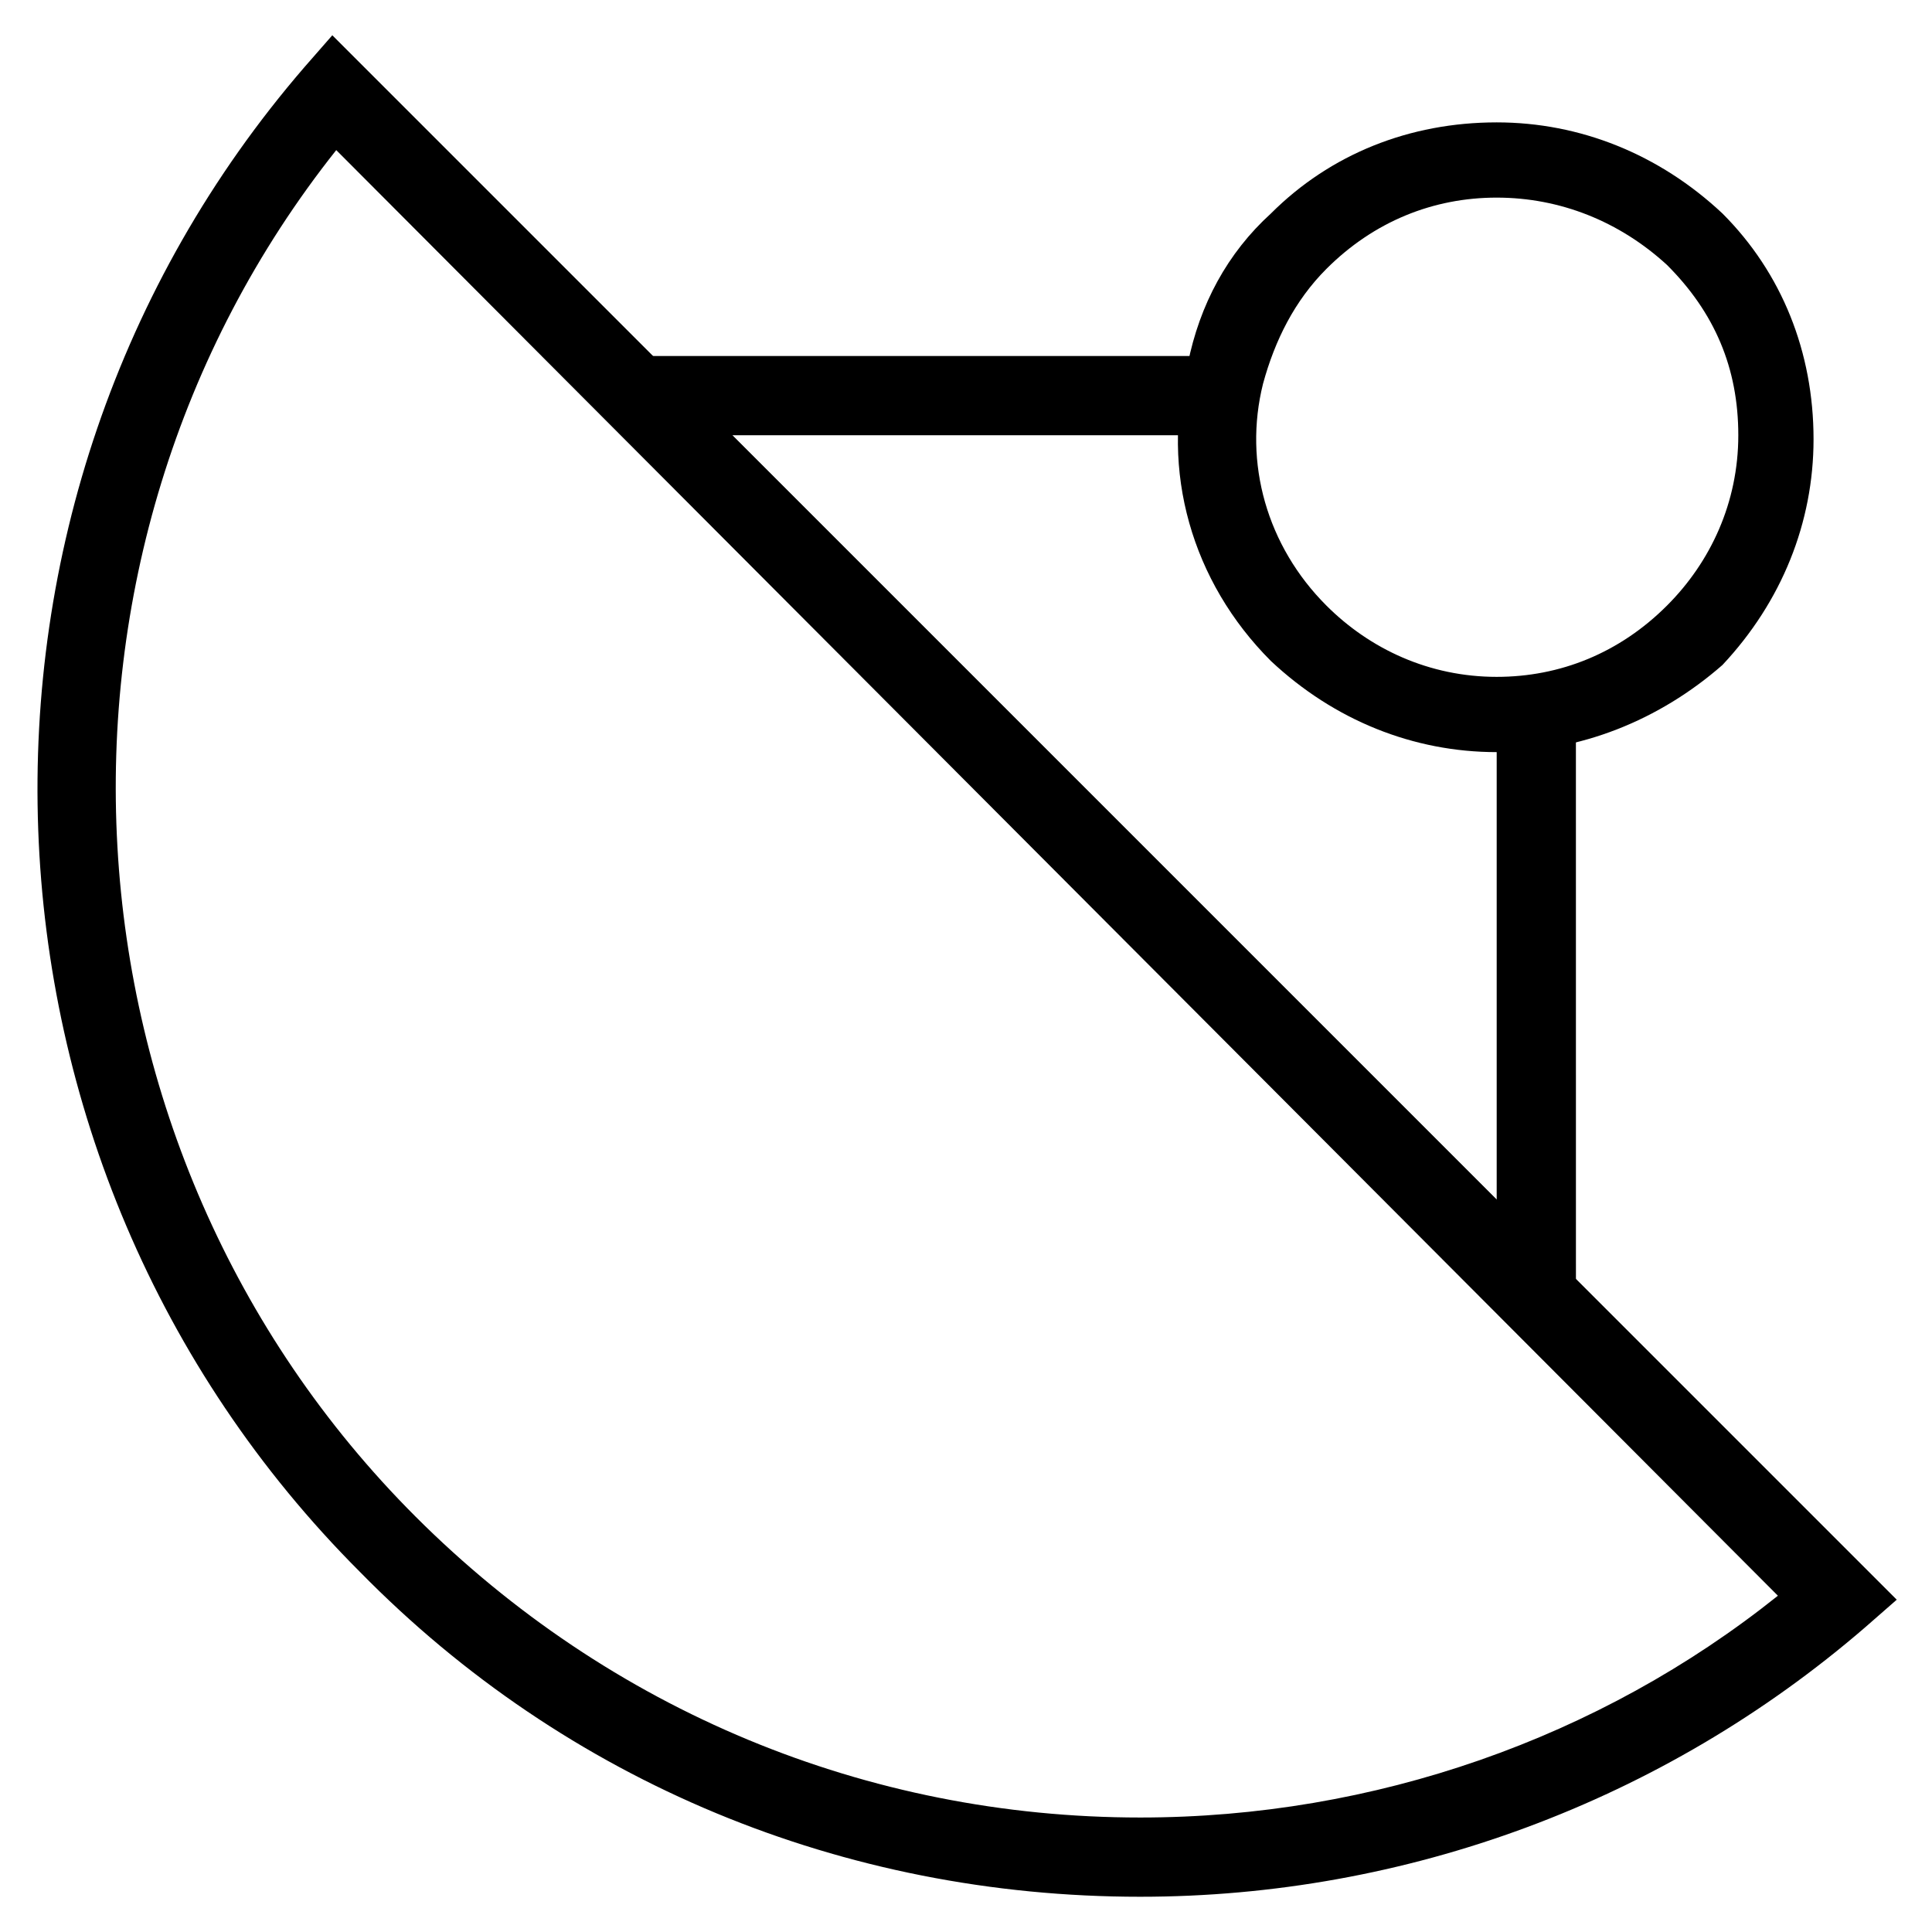 <?xml version="1.0" encoding="UTF-8"?>
<!-- Uploaded to: ICON Repo, www.svgrepo.com, Generator: ICON Repo Mixer Tools -->
<svg fill="#000000" width="800px" height="800px" version="1.1" viewBox="144 144 512 512" xmlns="http://www.w3.org/2000/svg">
 <g>
  <path d="m446.18 646.66c-78.719 0-152.19-30.438-206.77-86.066-108.11-108.11-114.4-283.39-14.691-398.85l7.348-8.398 414.59 414.59-8.398 7.348c-53.527 46.184-121.75 71.375-192.08 71.375zm-213.07-462.88c-85.02 107.06-76.621 264.5 20.992 362.11 51.43 51.43 119.66 79.77 192.08 79.77 61.926 0 121.75-20.992 168.98-58.777z"/>
  <path d="m561.64 512.3-273.95-273.95h181.58v20.992h-131.2l202.57 202.57v-133.3h20.992z"/>
  <path d="m540.64 343.32c-22.043 0-43.035-8.398-59.828-24.141-20.992-20.992-29.391-50.383-22.043-78.719 3.148-15.742 10.496-29.391 22.043-39.887 15.742-15.742 36.734-24.141 59.828-24.141 22.043 0 43.035 8.398 59.828 24.141 15.742 15.742 24.141 36.734 24.141 59.828 0 22.043-8.398 43.035-24.141 59.828-16.793 14.691-37.785 23.09-59.828 23.09zm0-146.95c-16.793 0-32.539 6.297-45.133 18.895-8.398 8.398-13.645 18.895-16.793 30.438-5.246 20.992 1.051 43.035 16.793 58.777 11.547 11.547 27.289 18.895 45.133 18.895 16.793 0 32.539-6.297 45.133-18.895 11.547-11.547 18.895-27.289 18.895-45.133s-6.297-32.539-18.895-45.133c-12.594-11.547-28.34-17.844-45.133-17.844z"/>
 </g>
</svg>